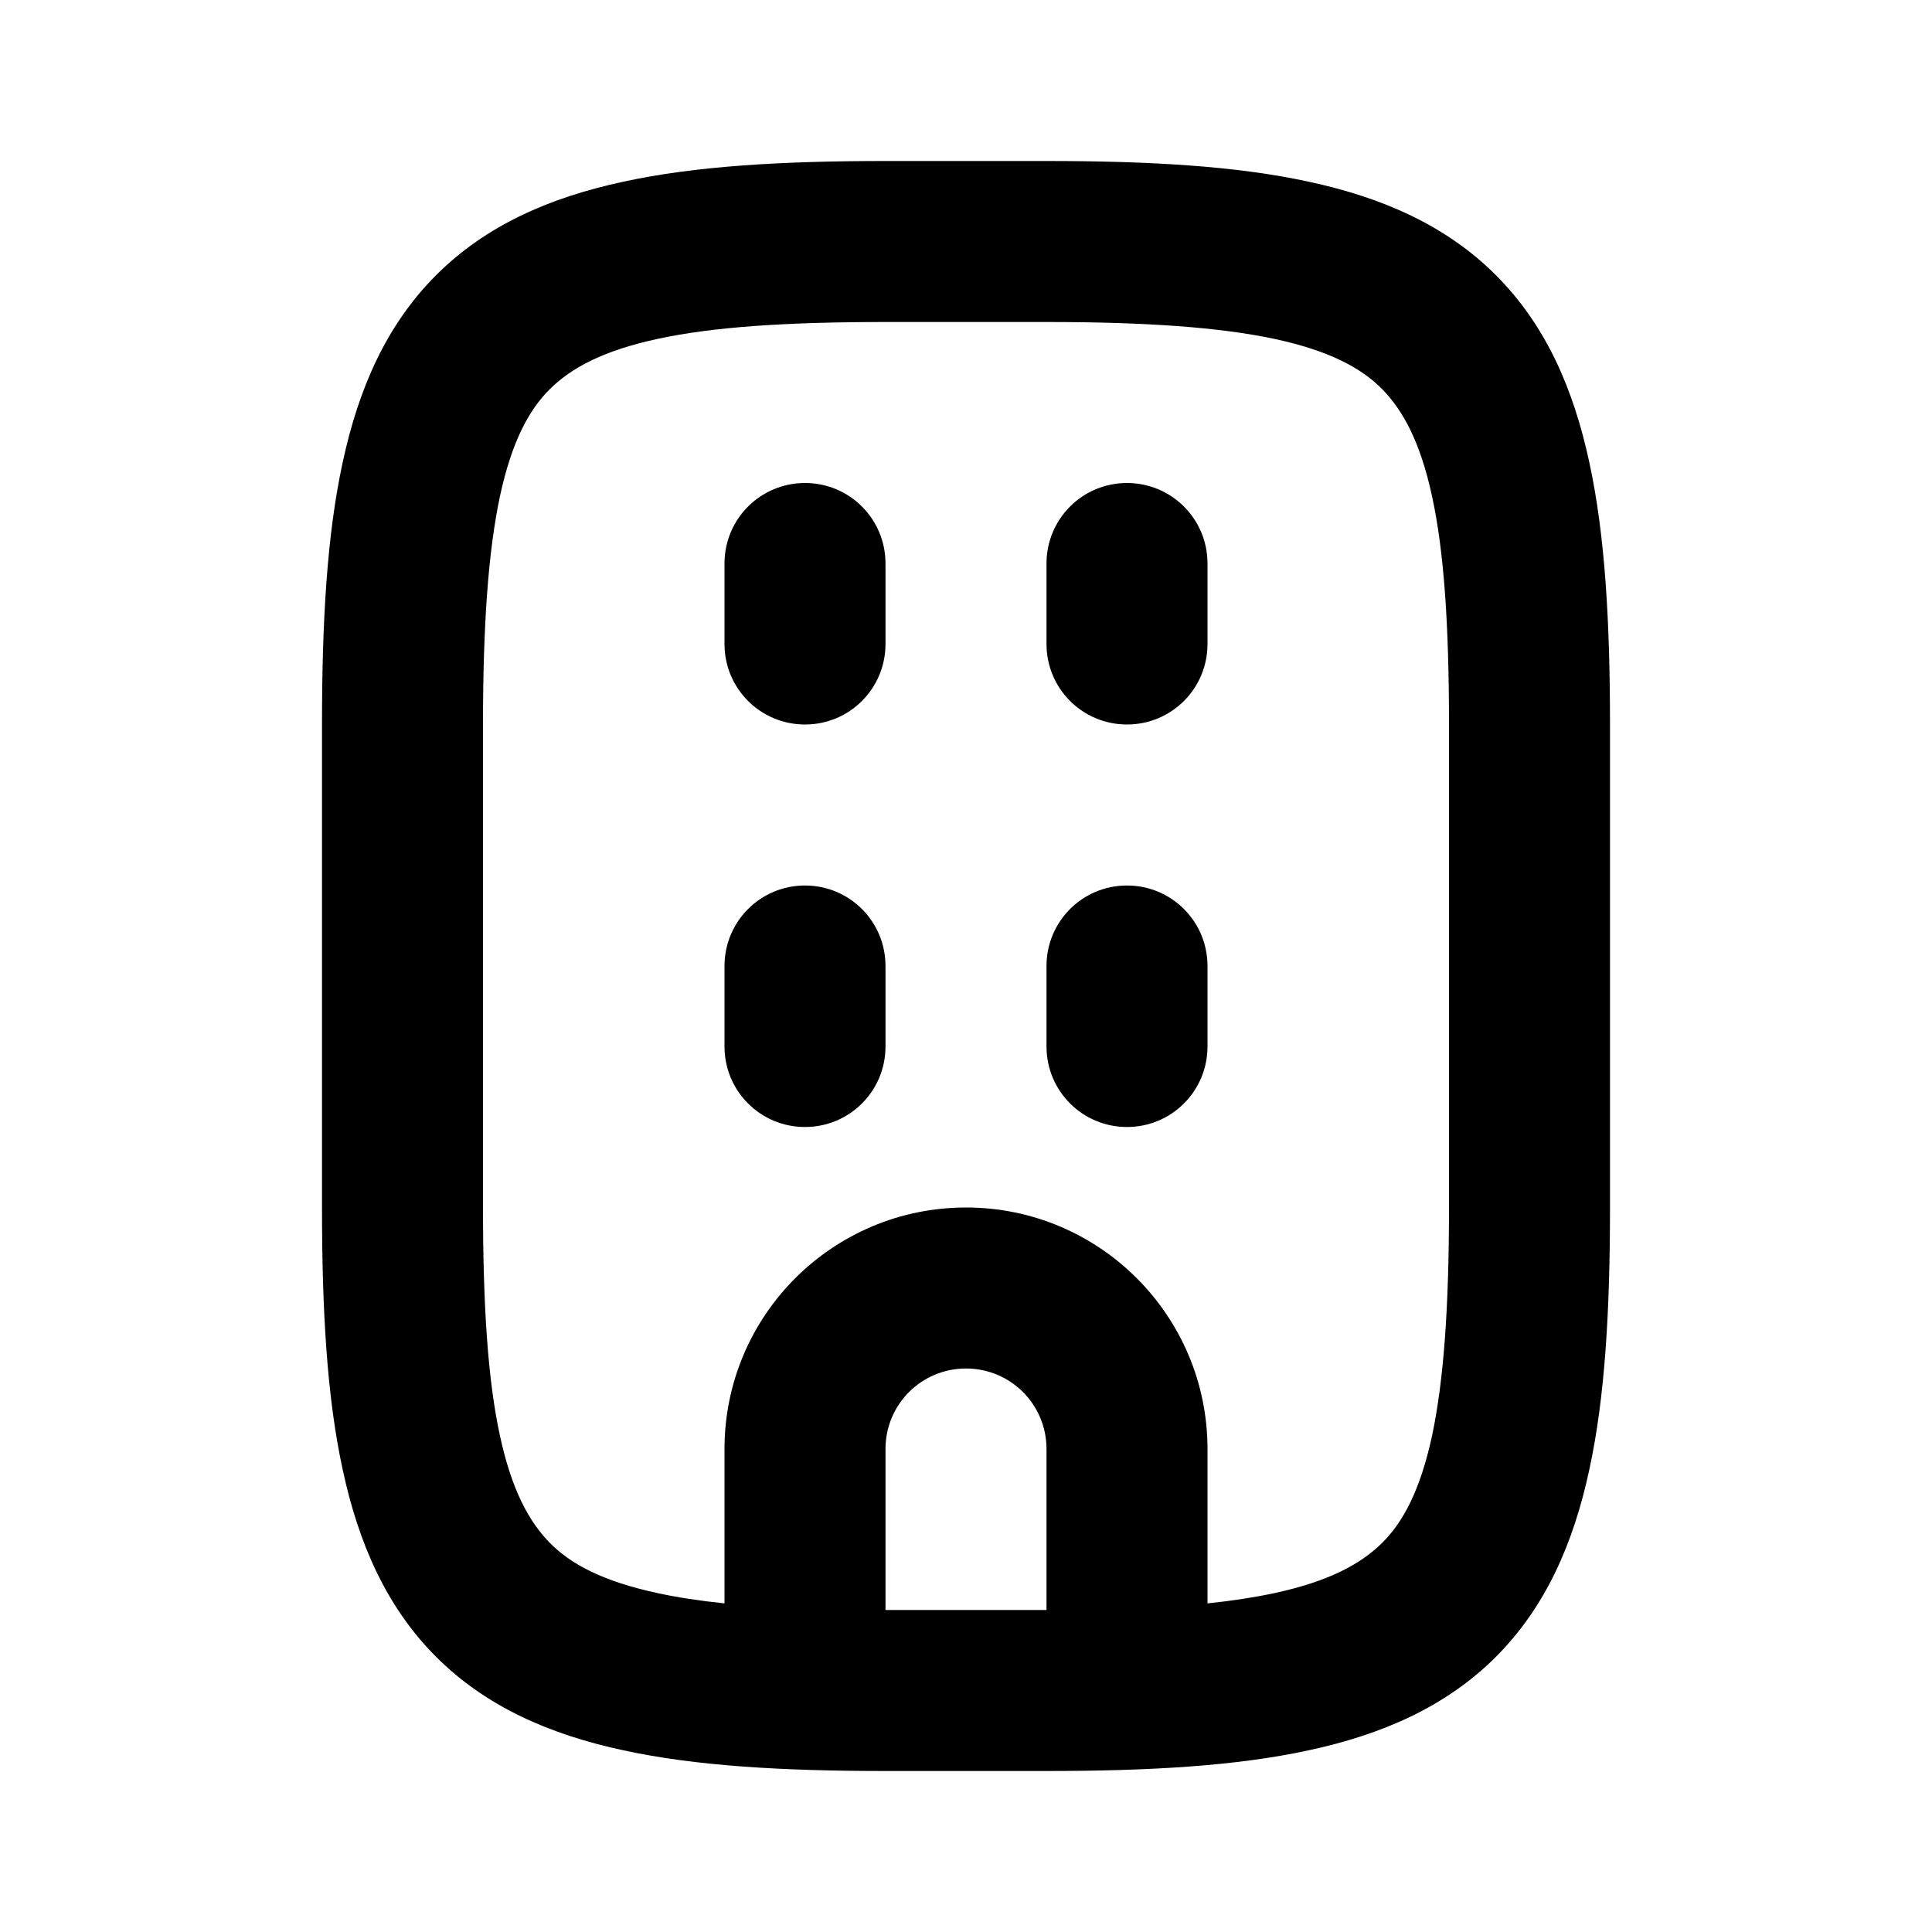 <svg xmlns="http://www.w3.org/2000/svg" viewBox="0 0 672 672"><!--! Font Awesome Pro 7.1.0 by @fontawesome - https://fontawesome.com License - https://fontawesome.com/license (Commercial License) Copyright 2025 Fonticons, Inc. --><path fill="currentColor" d="M280 168C295.5 168 308 180.5 308 196L308 224C308 239.5 295.5 252 280 252C264.5 252 252 239.5 252 224L252 196C252 180.5 264.5 168 280 168zM308 336C308 320.5 295.5 308 280 308C264.5 308 252 320.5 252 336L252 364C252 379.5 264.5 392 280 392C295.5 392 308 379.5 308 364L308 336zM392 168C407.5 168 420 180.5 420 196L420 224C420 239.5 407.5 252 392 252C376.5 252 364 239.5 364 224L364 196C364 180.5 376.5 168 392 168zM420 336C420 320.5 407.5 308 392 308C376.5 308 364 320.5 364 336L364 364C364 379.5 376.5 392 392 392C407.5 392 420 379.5 420 364L420 336zM308 56C272.4 56 242.1 57.7 216.8 63.2C191.2 68.7 169 78.4 151.7 95.7C134.4 113 124.7 135.2 119.2 160.8C113.7 186.1 112 216.4 112 252L112 420C112 455.6 113.7 485.9 119.2 511.2C124.7 536.8 134.4 559 151.7 576.3C169 593.6 191.2 603.3 216.8 608.8C242.1 614.3 272.5 616 308 616L364 616C399.6 616 429.9 614.3 455.2 608.8C480.8 603.3 503 593.6 520.3 576.3C537.6 559 547.3 536.8 552.8 511.2C558.3 485.9 560 455.5 560 420L560 252C560 216.4 558.3 186.1 552.8 160.8C547.3 135.2 537.6 113 520.3 95.7C503 78.4 480.8 68.7 455.2 63.2C429.9 57.7 399.6 56 364 56L308 56zM168 252C168 217.6 169.8 191.9 173.9 172.6C178 153.6 184 142.5 191.3 135.3C198.6 128.1 209.6 122 228.6 117.9C247.9 113.7 273.6 112 308 112L364 112C398.4 112 424.1 113.8 443.4 117.9C462.4 122 473.5 128 480.7 135.3C487.9 142.6 494 153.6 498.1 172.6C502.3 191.9 504 217.6 504 252L504 420C504 454.4 502.2 480.1 498.1 499.4C494 518.4 488 529.5 480.7 536.7C473.4 543.9 462.4 550 443.4 554.1C436.4 555.6 428.7 556.8 420 557.7L420 504C420 457.6 382.4 420 336 420C289.6 420 252 457.6 252 504L252 557.7C243.3 556.8 235.5 555.6 228.6 554.1C209.6 550 198.5 544 191.3 536.7C184.1 529.4 178 518.4 173.9 499.4C169.7 480.1 168 454.4 168 420L168 252zM364 560L308 560L308 504C308 488.5 320.5 476 336 476C351.5 476 364 488.5 364 504L364 560z"/></svg>